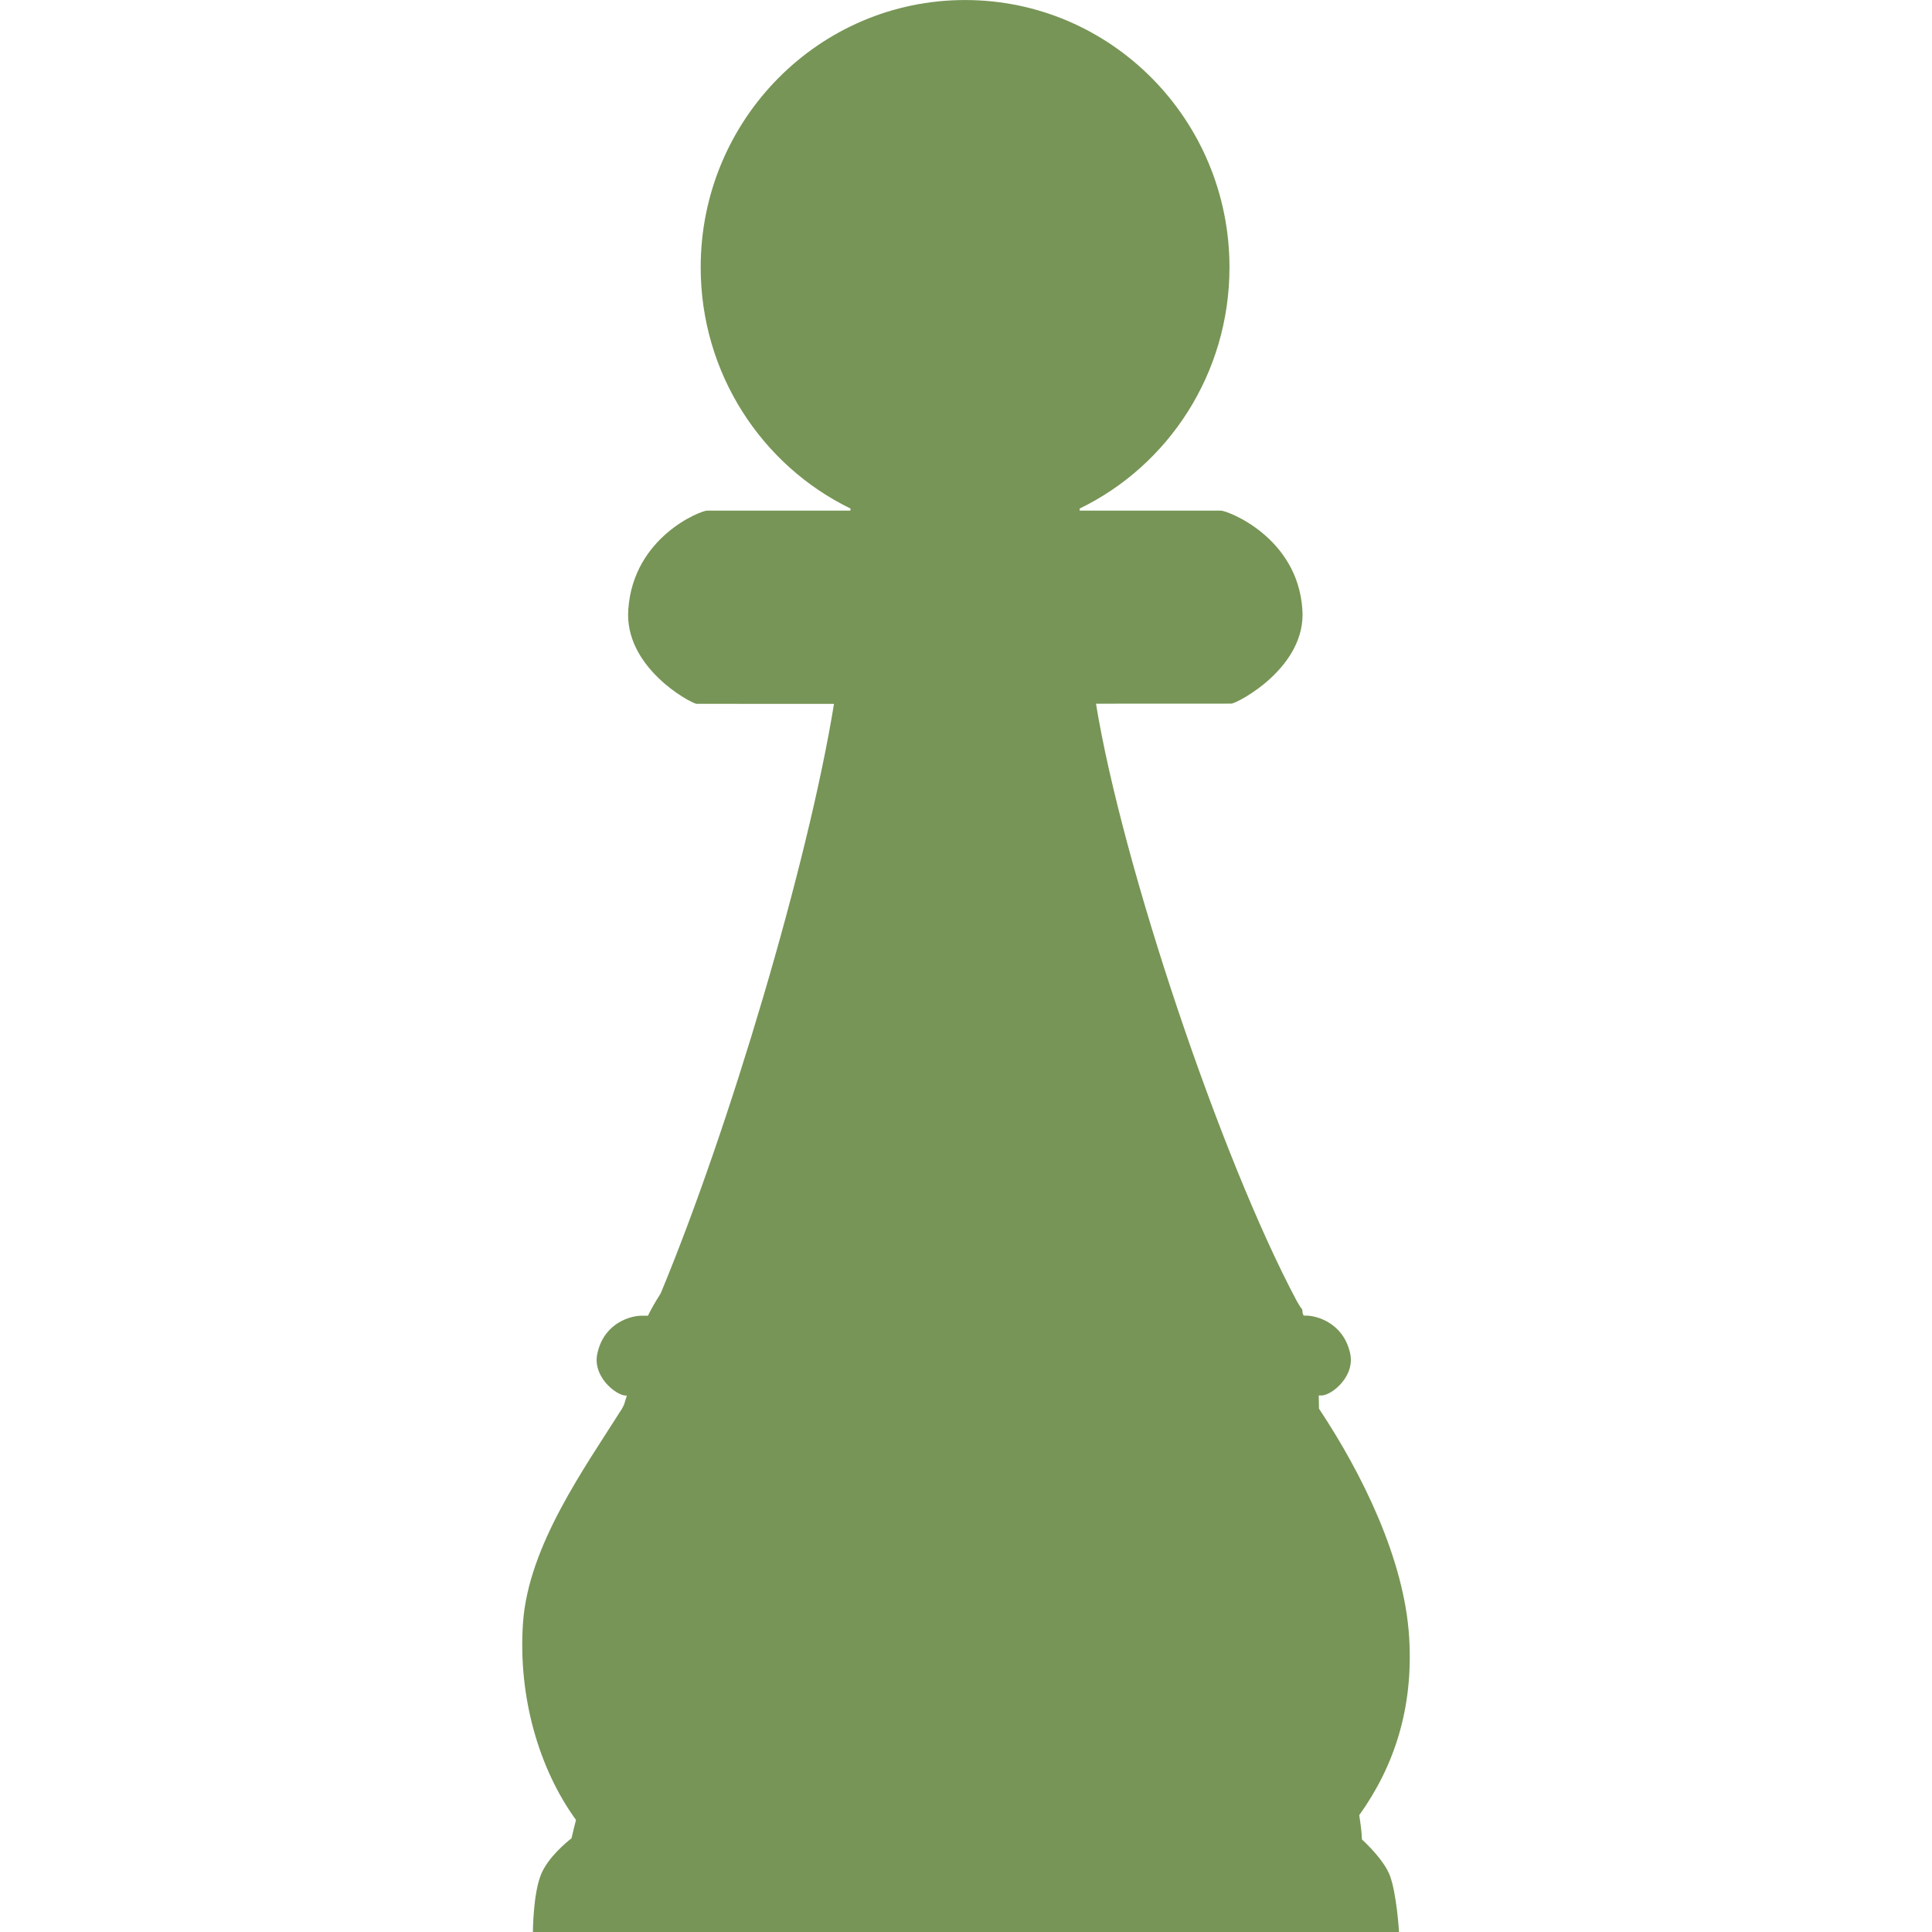 <?xml version="1.0" encoding="iso-8859-1"?>
<!-- Uploaded to: SVG Repo, www.svgrepo.com, Generator: SVG Repo Mixer Tools -->
<!DOCTYPE svg PUBLIC "-//W3C//DTD SVG 1.1//EN" "http://www.w3.org/Graphics/SVG/1.1/DTD/svg11.dtd">
<svg fill="#779556" version="1.1" id="Capa_1" xmlns="http://www.w3.org/2000/svg" xmlns:xlink="http://www.w3.org/1999/xlink" 
	 width="80px" height="80px" viewBox="0 0 30.537 30.536"
	 xml:space="preserve">
<g>
	<path d="M21.967,29.641c0.11,0.289,0.146,0.896,0.146,0.896H8.423c0,0,0.002-0.606,0.13-0.914c0.108-0.261,0.394-0.502,0.48-0.567
		c0.027-0.117,0.051-0.213,0.071-0.291c-0.577-0.793-0.921-1.937-0.837-3.121c0.087-1.213,0.969-2.437,1.563-3.377l0.034-0.066
		l0.044-0.143H9.887c-0.156-0.008-0.541-0.312-0.44-0.688c0.115-0.474,0.537-0.574,0.687-0.574h0.107
		c0.048-0.099,0.115-0.217,0.202-0.354c1.083-2.604,2.333-6.809,2.739-9.317c-1.083,0-2.134,0-2.174-0.001
		C10.9,11.105,9.862,10.542,9.931,9.63c0.08-1.143,1.143-1.56,1.247-1.56c0.053,0,1.183,0,2.263,0l0.003-0.032
		c-1.402-0.681-2.369-2.136-2.369-3.813C11.075,1.892,12.946,0,15.254,0c2.308,0,4.179,1.892,4.179,4.225
		c0,1.679-0.966,3.134-2.369,3.813l0.002,0.032c1.09,0,2.183,0,2.23,0c0.104,0,1.211,0.417,1.289,1.56
		c0.069,0.911-1.012,1.477-1.12,1.491c-0.036,0.001-1.052,0.001-2.142,0.001c0.416,2.55,1.971,7.183,3.173,9.44l0.055,0.093
		c0.066,0.073,0.011,0.059,0.055,0.139h0.042c0.15,0,0.571,0.104,0.687,0.574c0.101,0.377-0.282,0.681-0.44,0.688h-0.051
		l0.004,0.209c0.687,1.035,1.349,2.383,1.425,3.612c0.07,1.132-0.243,2.05-0.789,2.813c0.022,0.14,0.039,0.269,0.043,0.384
		C21.628,29.168,21.879,29.414,21.967,29.641z"/>
</g>
</svg>